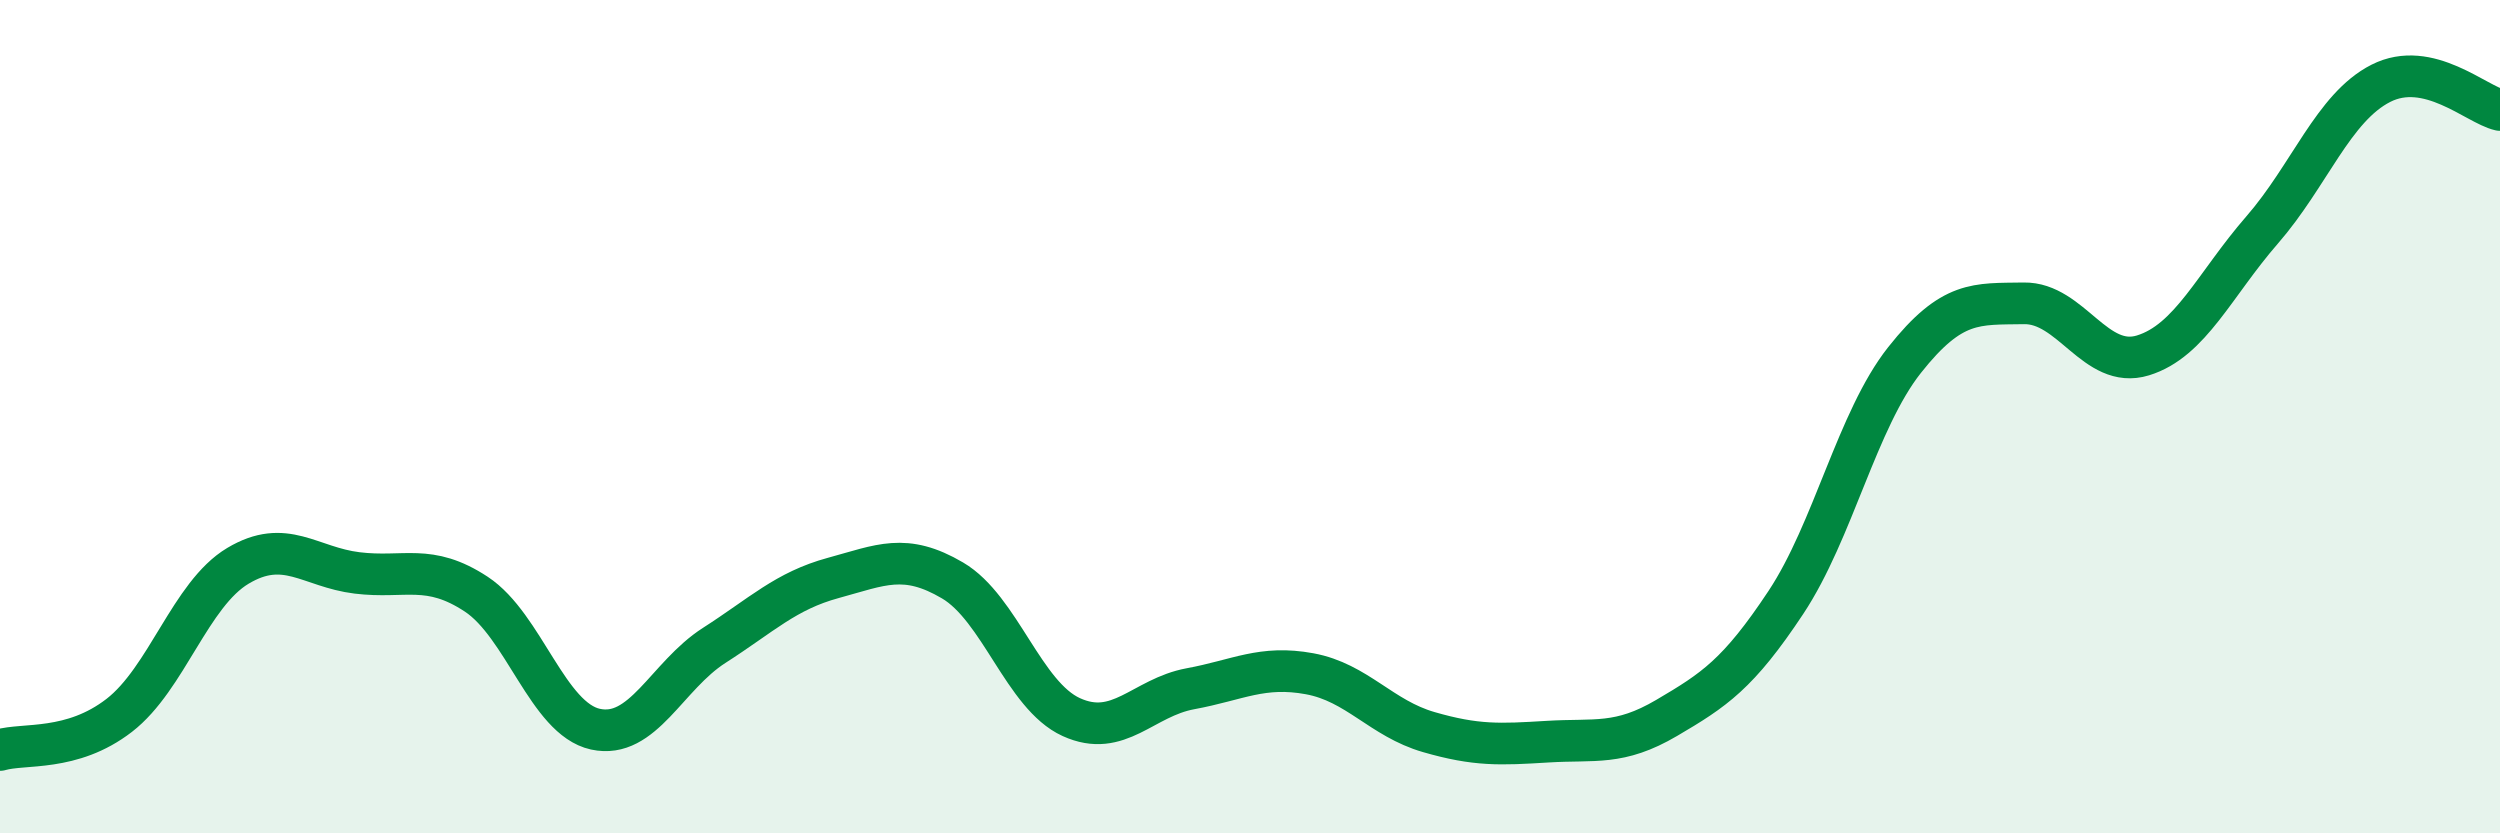 
    <svg width="60" height="20" viewBox="0 0 60 20" xmlns="http://www.w3.org/2000/svg">
      <path
        d="M 0,18 C 0.57,17.83 1.72,18.05 2.86,17.17 C 4,16.29 4.57,14.26 5.71,13.58 C 6.85,12.9 7.43,13.61 8.57,13.75 C 9.71,13.89 10.29,13.51 11.43,14.26 C 12.57,15.01 13.15,17.25 14.29,17.5 C 15.43,17.75 16,16.22 17.14,15.49 C 18.28,14.76 18.86,14.18 20,13.87 C 21.14,13.56 21.72,13.26 22.86,13.93 C 24,14.6 24.57,16.69 25.71,17.21 C 26.85,17.73 27.43,16.74 28.57,16.53 C 29.71,16.32 30.29,15.96 31.43,16.17 C 32.57,16.38 33.15,17.24 34.29,17.57 C 35.43,17.9 36,17.87 37.14,17.8 C 38.28,17.73 38.86,17.9 40,17.23 C 41.14,16.56 41.72,16.18 42.86,14.46 C 44,12.74 44.57,10.08 45.71,8.64 C 46.85,7.2 47.43,7.3 48.57,7.28 C 49.71,7.26 50.29,8.88 51.43,8.53 C 52.57,8.18 53.15,6.83 54.29,5.52 C 55.43,4.21 56,2.58 57.14,2 C 58.28,1.42 59.43,2.51 60,2.64L60 20L0 20Z"
        fill="#008740"
        opacity="0.1"
        stroke-linecap="round"
        stroke-linejoin="round"
      />
      <path
        d="M 0,18 C 0.57,17.83 1.72,18.05 2.86,17.17 C 4,16.29 4.57,14.26 5.71,13.58 C 6.85,12.9 7.43,13.61 8.57,13.75 C 9.71,13.89 10.29,13.51 11.43,14.26 C 12.57,15.01 13.15,17.25 14.29,17.5 C 15.43,17.75 16,16.22 17.14,15.49 C 18.28,14.76 18.86,14.18 20,13.87 C 21.14,13.56 21.72,13.26 22.86,13.93 C 24,14.6 24.57,16.69 25.71,17.21 C 26.85,17.73 27.43,16.74 28.57,16.53 C 29.71,16.32 30.29,15.96 31.43,16.17 C 32.57,16.38 33.15,17.24 34.29,17.57 C 35.43,17.9 36,17.87 37.14,17.8 C 38.28,17.73 38.86,17.9 40,17.23 C 41.14,16.56 41.72,16.18 42.86,14.46 C 44,12.74 44.57,10.08 45.71,8.64 C 46.85,7.2 47.43,7.3 48.57,7.28 C 49.71,7.26 50.29,8.88 51.43,8.53 C 52.57,8.18 53.15,6.83 54.29,5.52 C 55.43,4.21 56,2.58 57.14,2 C 58.28,1.42 59.43,2.51 60,2.64"
        stroke="#008740"
        stroke-width="1"
        fill="none"
        stroke-linecap="round"
        stroke-linejoin="round"
      />
    </svg>
  